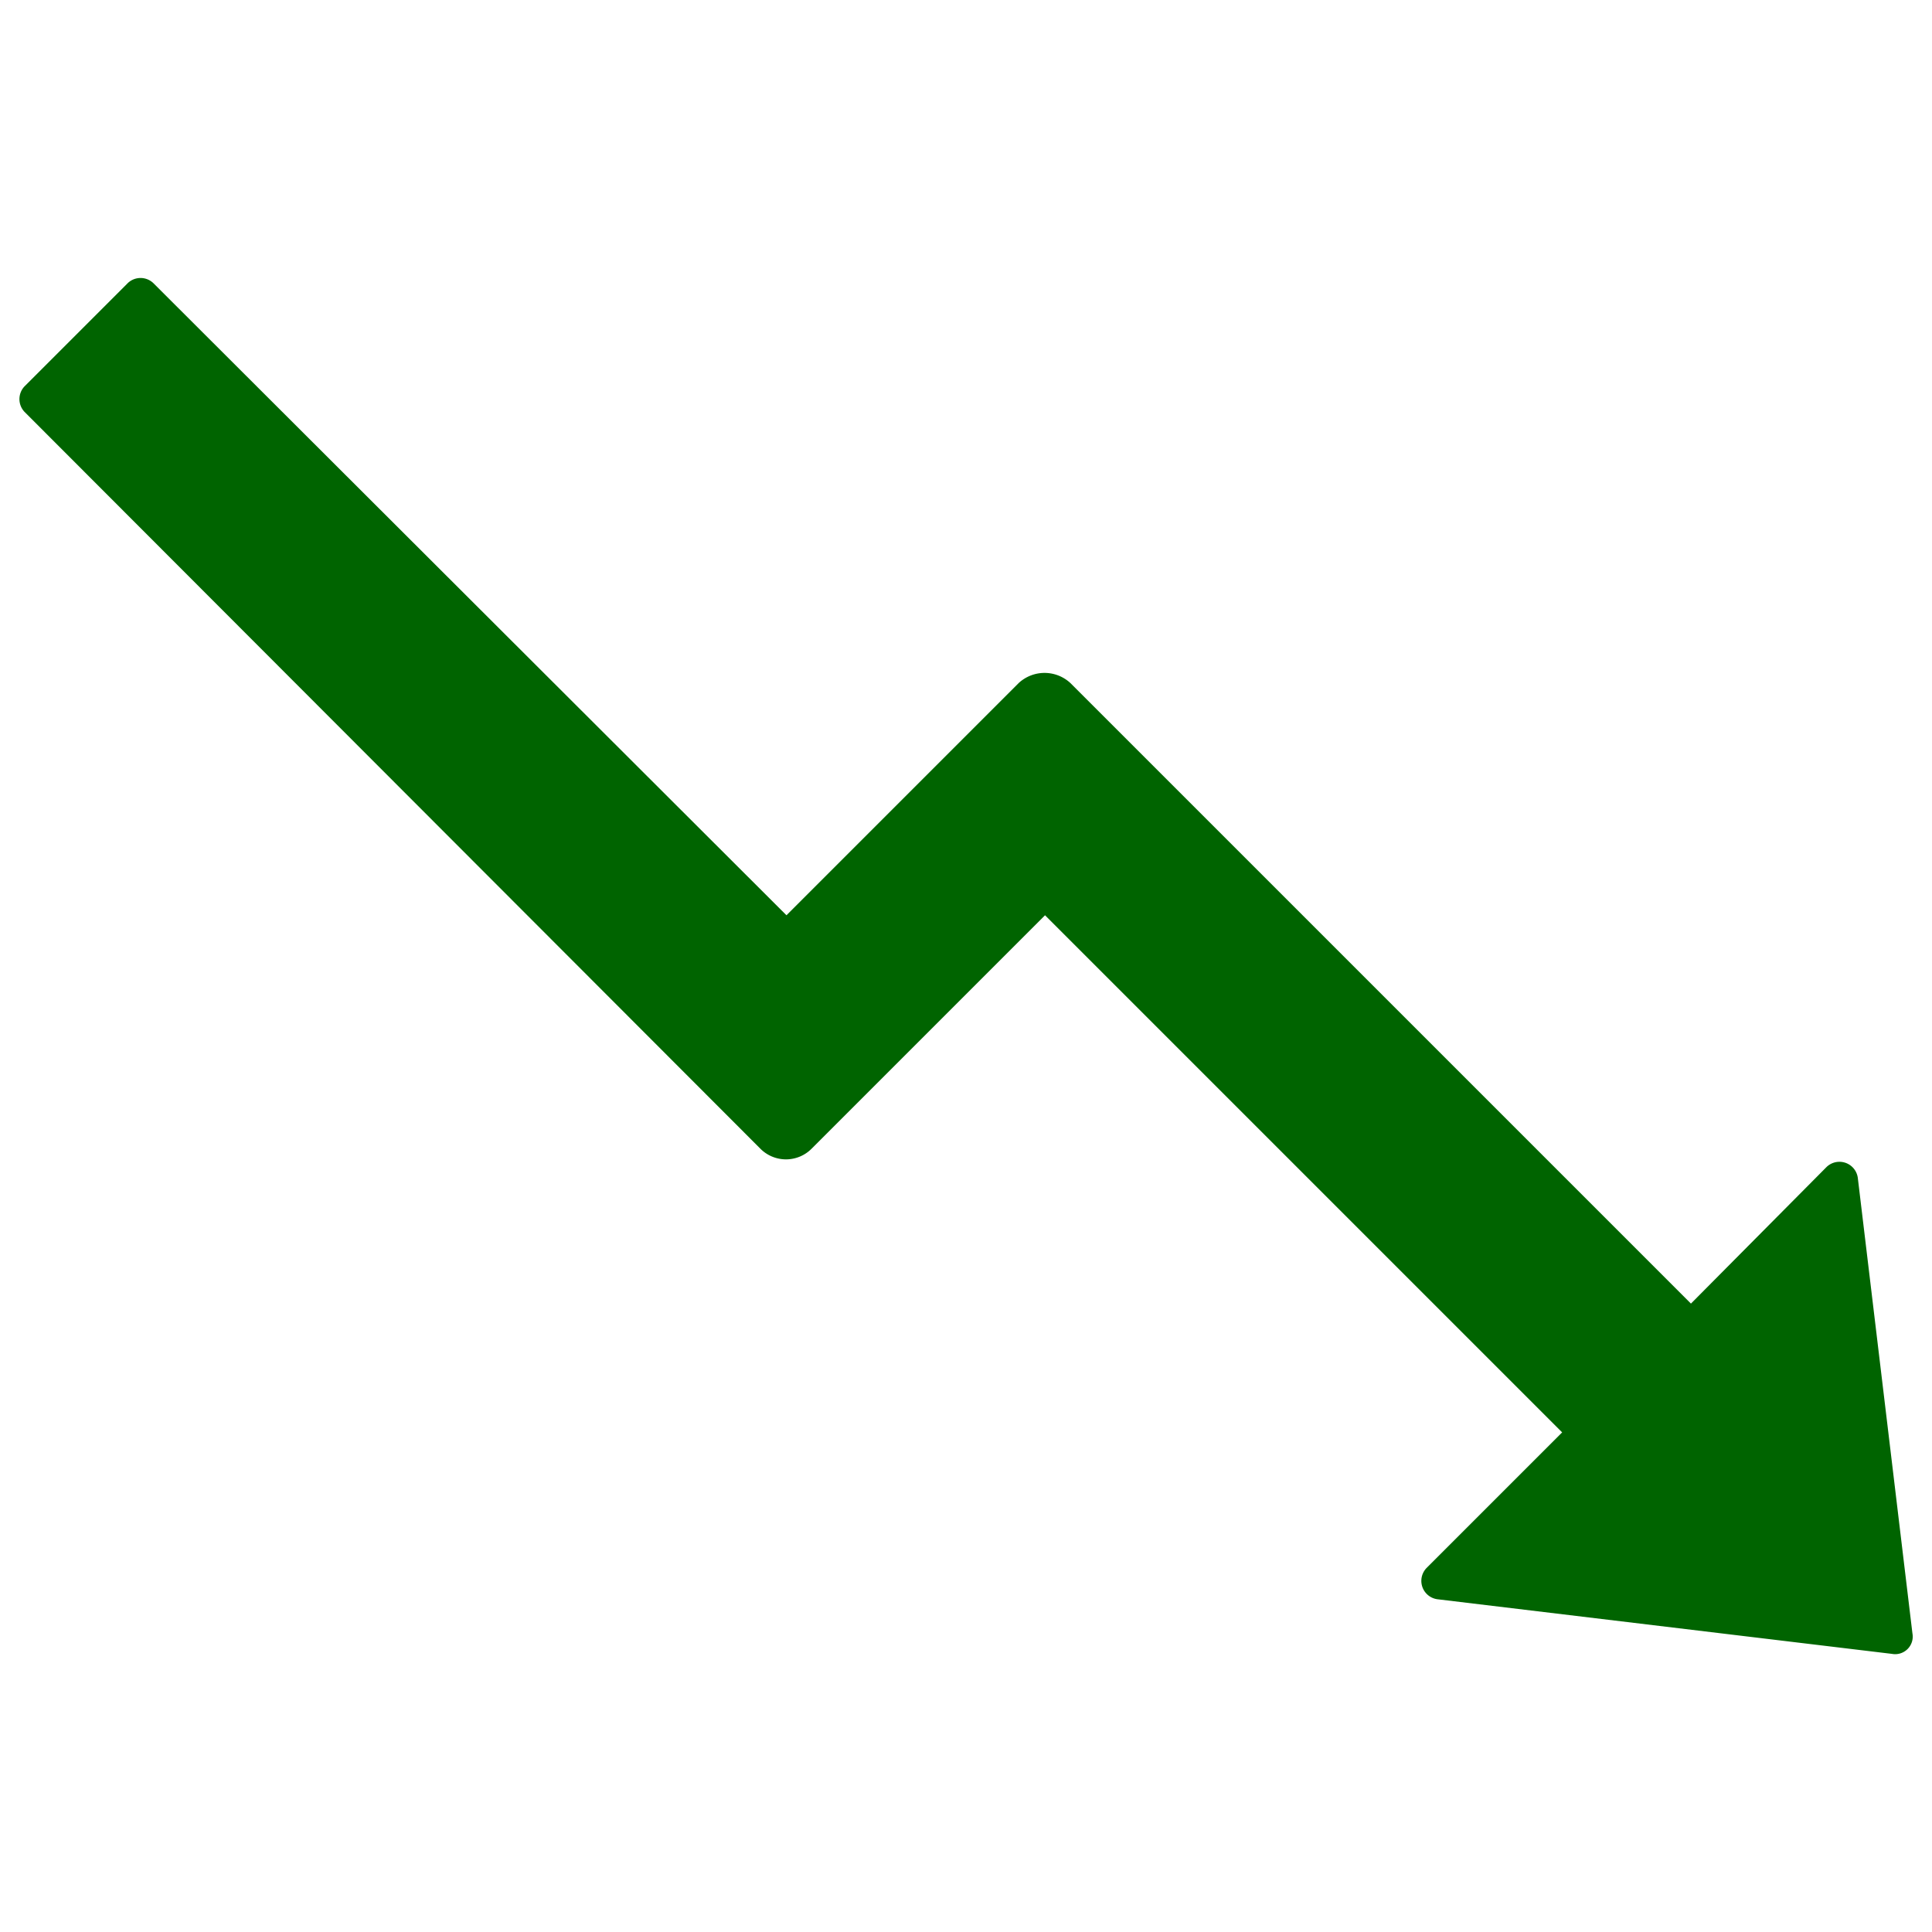<?xml version="1.0" standalone="no"?><!DOCTYPE svg PUBLIC "-//W3C//DTD SVG 1.1//EN" "http://www.w3.org/Graphics/SVG/1.1/DTD/svg11.dtd"><svg t="1723517672987" class="icon" viewBox="0 0 1024 1024" version="1.1" xmlns="http://www.w3.org/2000/svg" p-id="1545" xmlns:xlink="http://www.w3.org/1999/xlink" width="32" height="32"><path d="M1013.627 865.725l-28.96-241.505a9.826 9.826 0 0 0-16.549-5.689l-71.883 72.4-328.902-328.902a20.169 20.169 0 0 0-27.408 0l-123.08 123.08L81.221 150.001a9.826 9.826 0 0 0-13.446 0L12.959 204.818a9.826 9.826 0 0 0 0 13.446l389.925 390.442a19.134 19.134 0 0 0 27.408 0l123.597-123.597 274.085 274.085-71.883 71.883a9.826 9.826 0 0 0 5.689 16.549l240.988 28.96a9.309 9.309 0 0 0 10.86-10.86z" p-id="1546" fill="#006400"></path></svg>